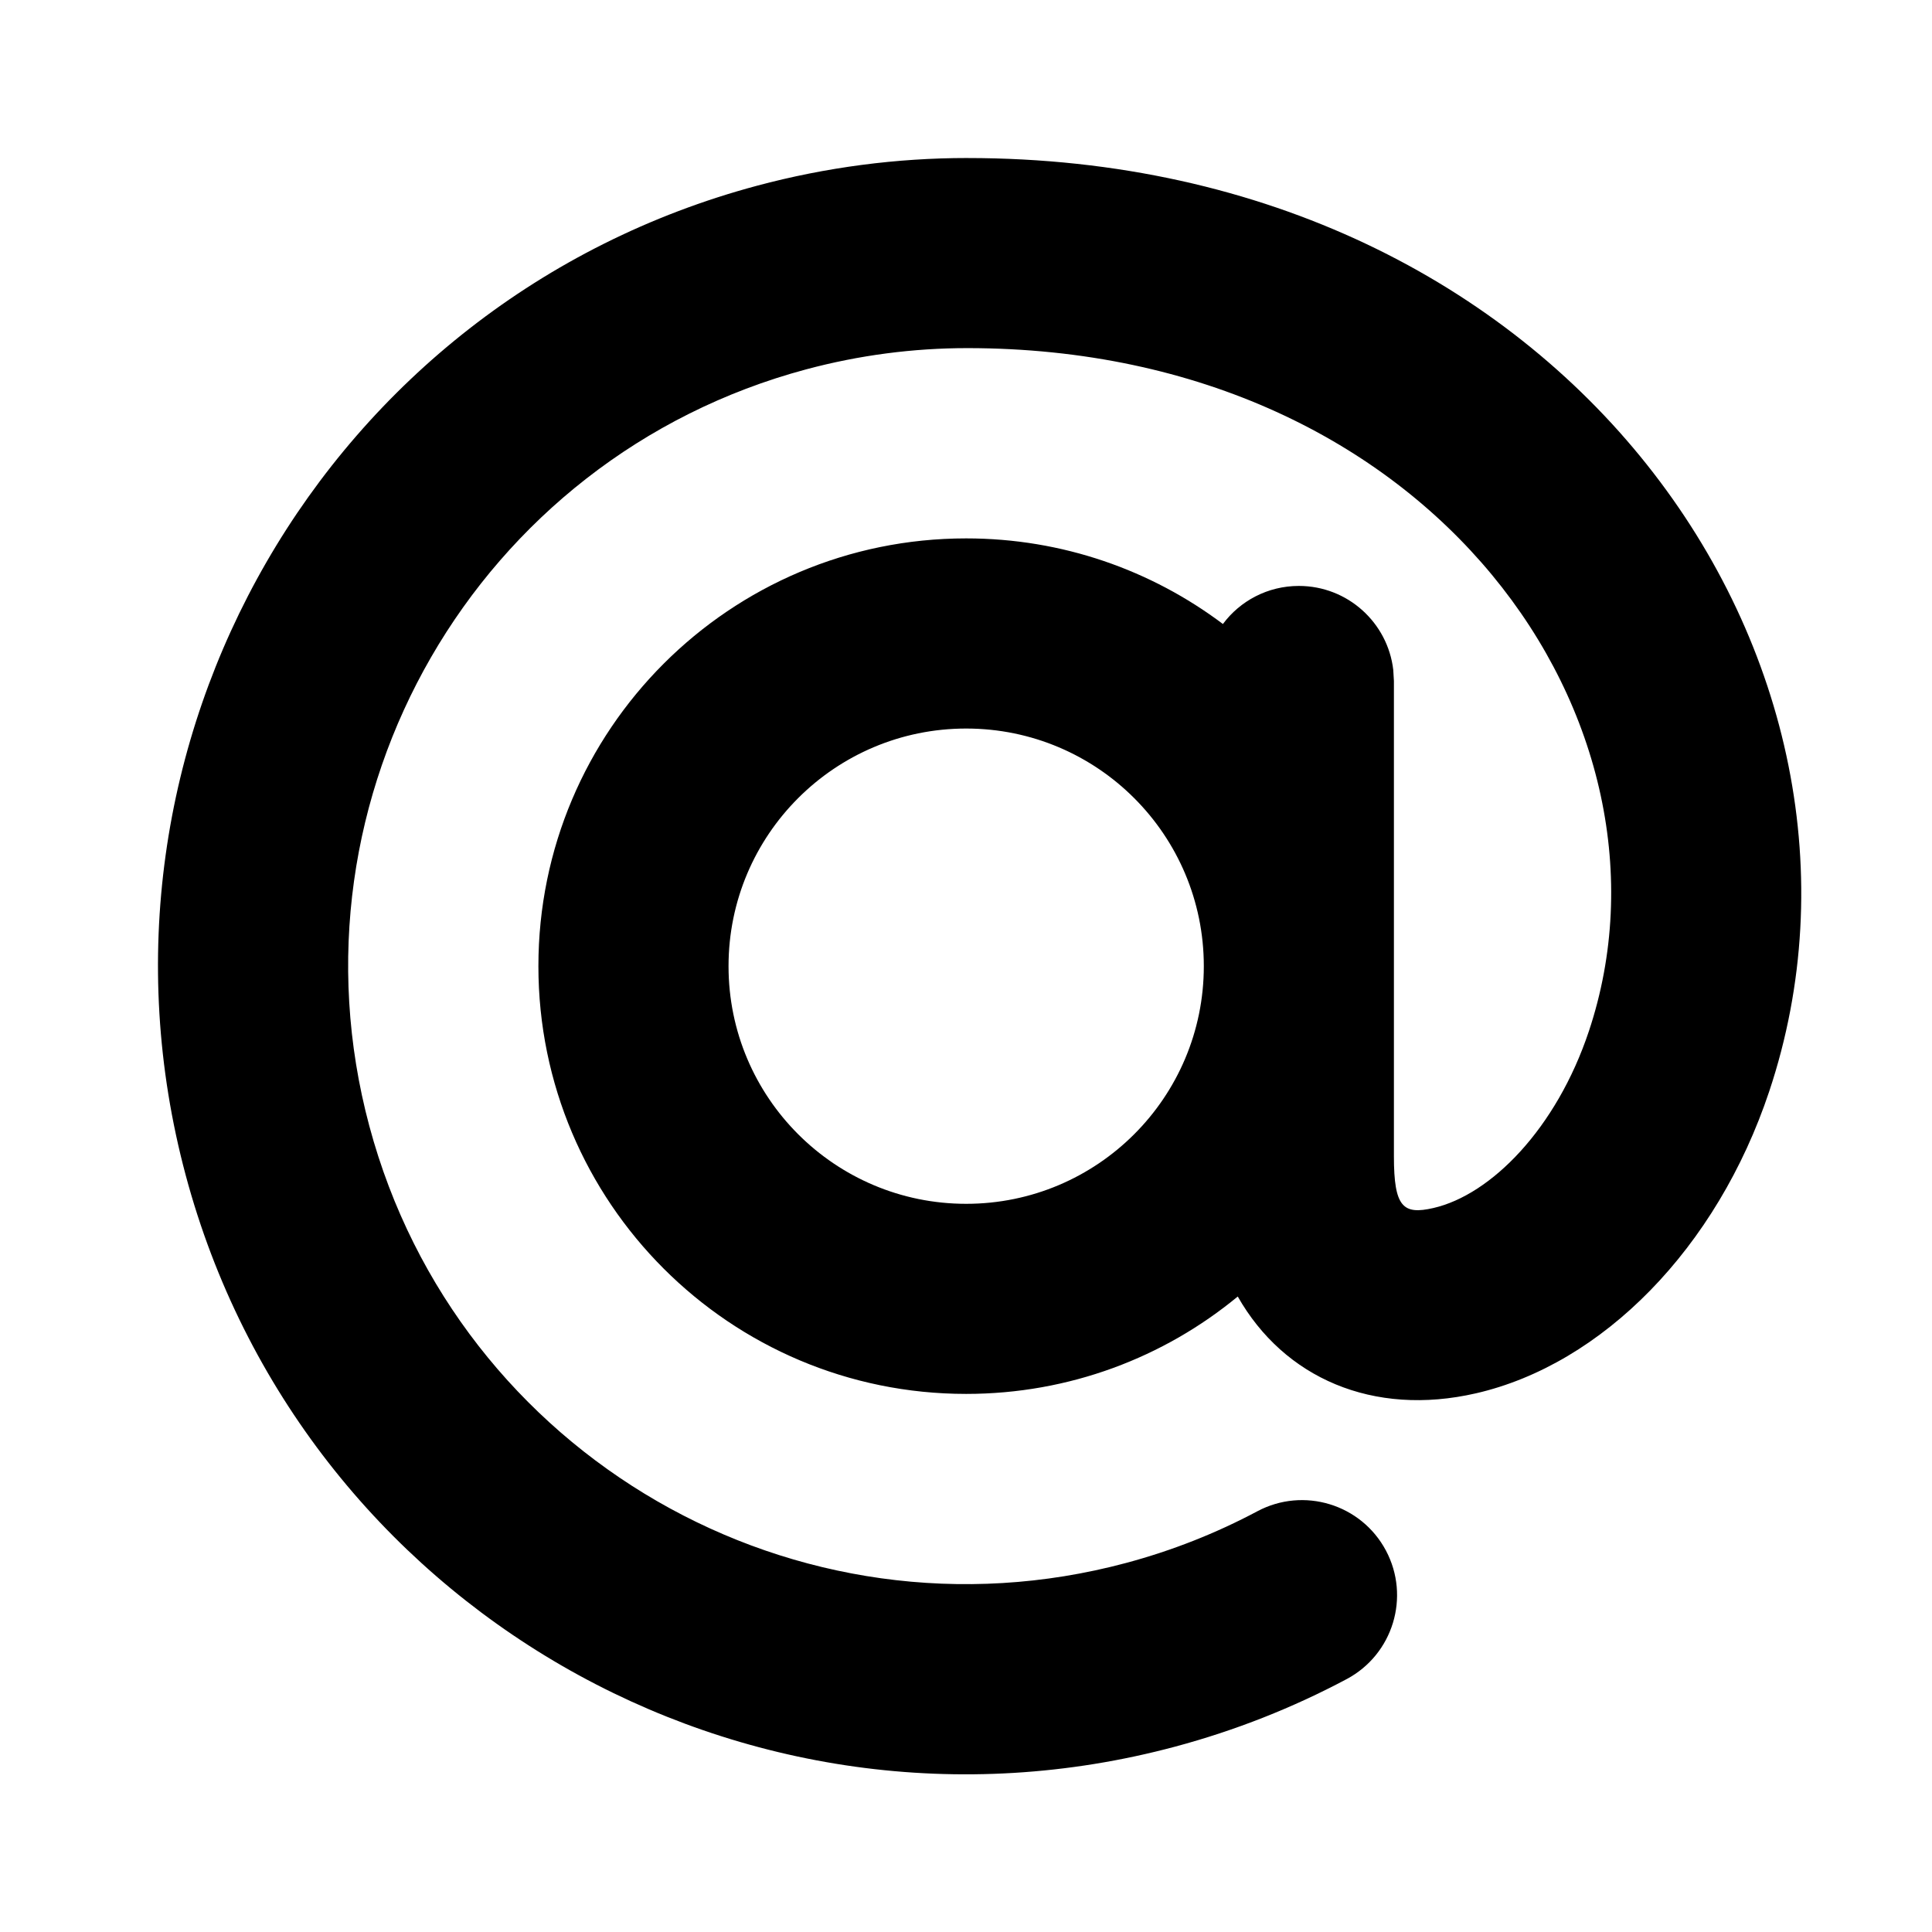 <?xml version="1.0" encoding="UTF-8"?>
<!-- Uploaded to: ICON Repo, www.svgrepo.com, Generator: ICON Repo Mixer Tools -->
<svg fill="#000000" width="800px" height="800px" version="1.1" viewBox="144 144 512 512" xmlns="http://www.w3.org/2000/svg">
 <path d="m400.39 185.88c159.22 0.047 250.17 134.27 212.48 247.32-13.891 41.668-44.285 72.363-77.727 80.043-27.293 6.266-50.867-4.07-63.125-25.652-19.535 16.121-44.625 25.809-71.977 25.809-62.605 0-113.36-50.75-113.36-113.36s50.75-113.36 113.36-113.36c25.531 0 49.094 8.441 68.043 22.688 4.547-6.125 11.875-10.09 20.125-10.09 12.918 0 23.566 9.723 25.02 22.25l0.172 2.941v125.95c0 13.539 2.438 15.559 10.473 13.715 15.238-3.5 32.578-21.012 41.199-46.871 27.039-81.113-40.617-180.97-164.7-181.01-14.352 0-28.672 1.863-42.715 5.625-87.348 23.406-139.18 113.19-115.78 200.54 23.402 87.348 113.19 139.18 200.54 115.78 12.207-3.269 23.844-7.863 34.781-13.691 12.277-6.543 27.535-1.891 34.078 10.387 6.539 12.277 1.891 27.535-10.387 34.078-14.309 7.621-29.523 13.629-45.434 17.895-114.22 30.605-231.63-37.18-262.24-151.41-30.609-114.23 37.18-231.64 151.4-262.24 18.32-4.906 37.023-7.344 55.762-7.344zm-0.344 151.19c-34.781 0-62.977 28.195-62.977 62.977s28.195 62.977 62.977 62.977 62.977-28.195 62.977-62.977-28.195-62.977-62.977-62.977z"/>
</svg>